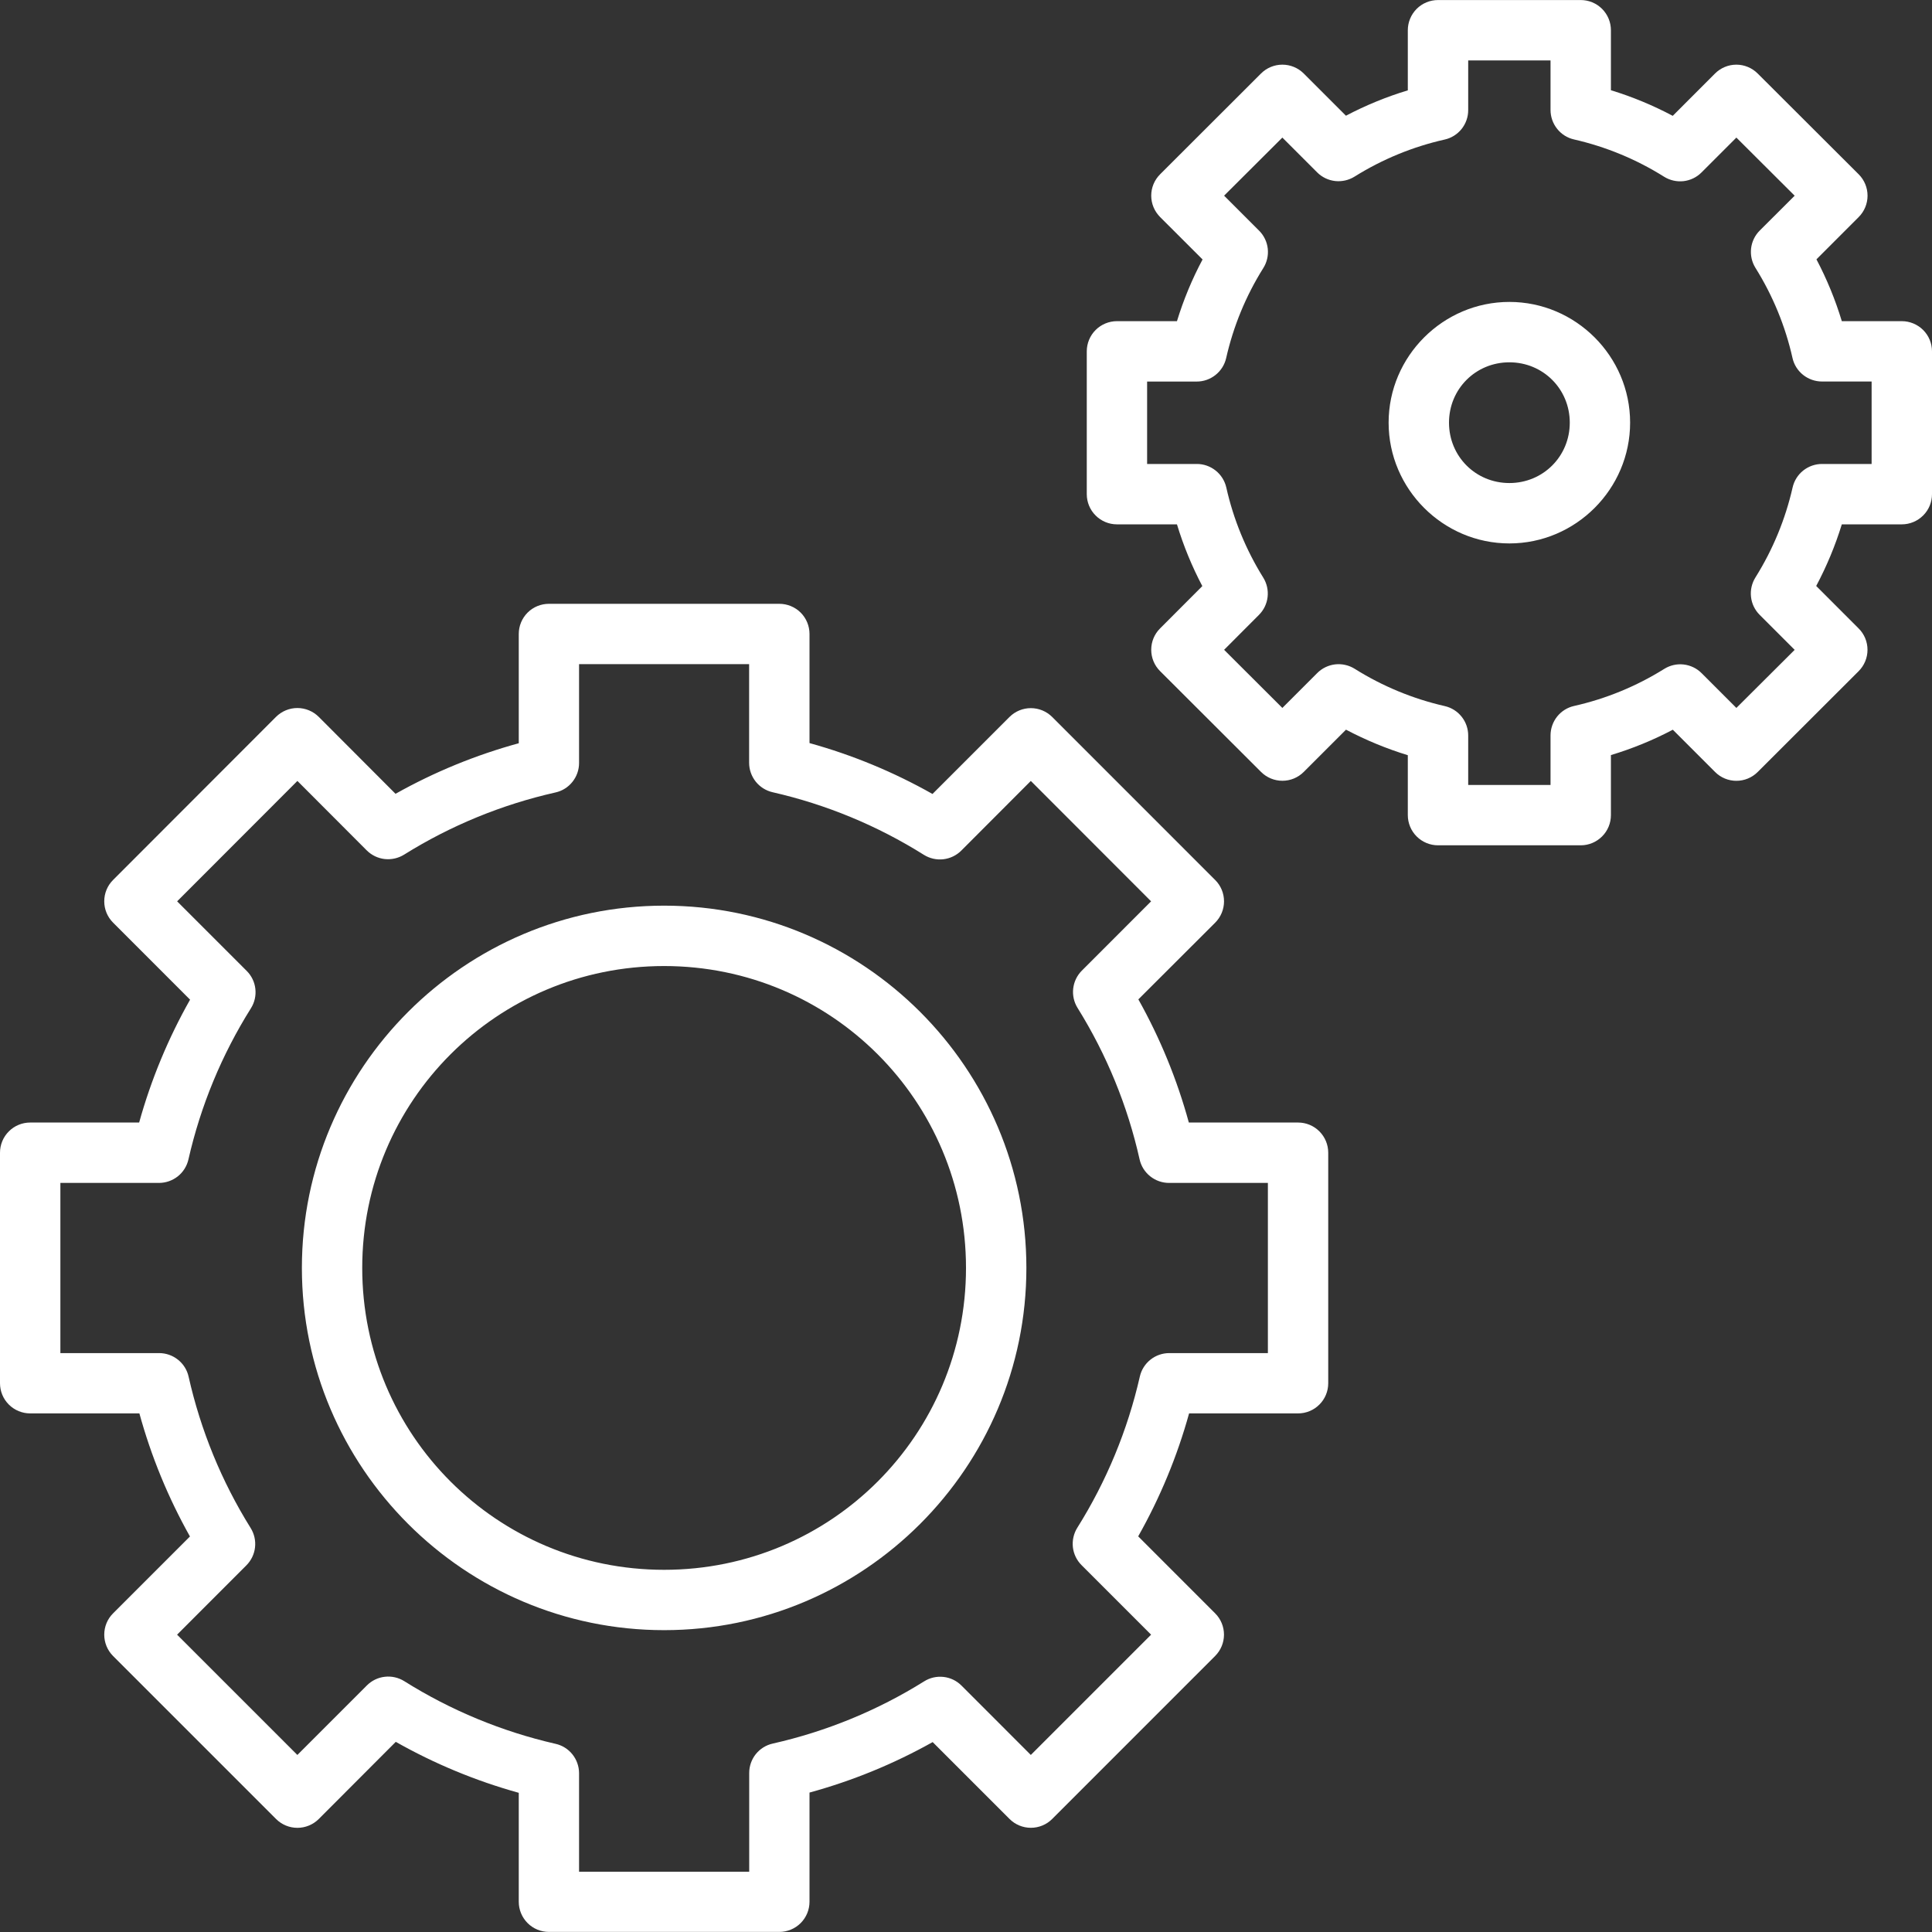 <svg xmlns="http://www.w3.org/2000/svg" width="47" height="47" viewBox="0 0 47 47" fill="none"><rect x="0" y="0" width="47" height="47" fill="#333333" stroke="none"/><g clip-path="url(#clip0_259_135)"><path d="M34.983 0.001C34.788 0.001 34.601 0.078 34.463 0.216C34.326 0.354 34.248 0.541 34.248 0.735V2.198C33.728 2.355 33.224 2.562 32.743 2.815L31.715 1.787C31.577 1.65 31.391 1.573 31.196 1.573C31.002 1.573 30.815 1.65 30.678 1.787L28.222 4.24C28.154 4.308 28.099 4.389 28.062 4.478C28.025 4.568 28.006 4.663 28.006 4.76C28.006 4.856 28.025 4.952 28.062 5.041C28.099 5.13 28.154 5.211 28.222 5.28L29.255 6.312C28.999 6.792 28.791 7.294 28.632 7.813H27.172C26.977 7.813 26.79 7.891 26.653 8.028C26.515 8.166 26.438 8.353 26.438 8.548V12.021C26.438 12.216 26.515 12.403 26.653 12.54C26.79 12.678 26.977 12.756 27.172 12.756H28.632C28.79 13.276 28.995 13.776 29.249 14.258L28.221 15.288C28.083 15.425 28.006 15.612 28.006 15.807C28.006 16.002 28.083 16.189 28.221 16.326L30.678 18.779C30.816 18.917 31.002 18.994 31.197 18.994C31.392 18.994 31.578 18.917 31.716 18.779L32.744 17.751C33.227 18.005 33.728 18.213 34.248 18.372V19.829C34.248 20.024 34.326 20.211 34.463 20.348C34.601 20.486 34.788 20.564 34.983 20.564H38.455C38.65 20.564 38.836 20.486 38.974 20.348C39.112 20.211 39.189 20.024 39.189 19.829V18.369C39.71 18.212 40.214 18.006 40.695 17.752L41.723 18.78C41.86 18.918 42.047 18.995 42.241 18.995C42.436 18.995 42.622 18.918 42.76 18.78L45.215 16.328C45.284 16.259 45.338 16.178 45.375 16.089C45.412 16 45.431 15.904 45.431 15.808C45.431 15.711 45.412 15.615 45.375 15.526C45.338 15.437 45.284 15.356 45.215 15.288L44.183 14.255C44.438 13.775 44.646 13.276 44.806 12.756H46.266C46.46 12.756 46.647 12.678 46.785 12.54C46.923 12.403 47 12.216 47 12.021V8.548C47 8.353 46.923 8.166 46.785 8.028C46.647 7.891 46.46 7.813 46.266 7.813H44.806C44.649 7.293 44.442 6.79 44.189 6.309L45.217 5.28C45.355 5.142 45.432 4.955 45.432 4.761C45.432 4.566 45.355 4.379 45.217 4.241L42.76 1.789C42.622 1.651 42.435 1.573 42.24 1.573C42.046 1.573 41.859 1.651 41.721 1.789L40.693 2.818C40.213 2.563 39.709 2.354 39.189 2.195V0.735C39.189 0.541 39.112 0.354 38.974 0.216C38.836 0.078 38.65 0.001 38.455 0.001H34.983ZM35.717 1.47H37.72V2.674C37.72 2.841 37.776 3.003 37.88 3.133C37.983 3.264 38.128 3.355 38.29 3.392C39.066 3.569 39.809 3.876 40.482 4.299C40.623 4.387 40.789 4.425 40.955 4.407C41.12 4.388 41.275 4.314 41.392 4.196L42.241 3.347L43.659 4.761L42.811 5.607C42.693 5.724 42.618 5.878 42.599 6.043C42.58 6.208 42.617 6.375 42.705 6.516C43.127 7.192 43.432 7.932 43.606 8.708C43.642 8.871 43.734 9.016 43.864 9.12C43.995 9.224 44.157 9.281 44.324 9.281H45.531V11.287H44.327C44.16 11.286 43.998 11.343 43.867 11.447C43.737 11.55 43.646 11.696 43.609 11.858C43.433 12.633 43.127 13.373 42.705 14.047C42.617 14.188 42.578 14.354 42.597 14.52C42.615 14.685 42.689 14.839 42.807 14.957L43.659 15.809L42.241 17.222L41.395 16.376C41.278 16.258 41.123 16.184 40.958 16.165C40.792 16.146 40.626 16.185 40.485 16.273C39.809 16.695 39.07 16.999 38.293 17.174C38.131 17.21 37.986 17.301 37.882 17.43C37.778 17.56 37.721 17.721 37.72 17.887V19.096H35.717V17.892C35.717 17.726 35.661 17.565 35.557 17.435C35.454 17.305 35.309 17.214 35.147 17.177C34.371 17 33.63 16.693 32.956 16.27C32.815 16.182 32.648 16.144 32.483 16.162C32.317 16.181 32.163 16.255 32.045 16.373L31.196 17.222L29.779 15.808L30.626 14.959C30.744 14.842 30.818 14.688 30.837 14.524C30.856 14.36 30.819 14.194 30.732 14.053C30.311 13.377 30.006 12.635 29.832 11.858C29.795 11.696 29.703 11.55 29.573 11.447C29.442 11.343 29.28 11.286 29.114 11.287H27.906V9.282H29.111C29.277 9.283 29.439 9.226 29.57 9.122C29.701 9.018 29.792 8.873 29.829 8.711C30.005 7.935 30.309 7.196 30.732 6.522C30.821 6.381 30.859 6.215 30.841 6.049C30.823 5.884 30.748 5.729 30.631 5.612L29.779 4.76L31.196 3.347L32.042 4.193C32.16 4.311 32.314 4.385 32.48 4.404C32.645 4.422 32.812 4.384 32.953 4.296C33.629 3.874 34.367 3.57 35.144 3.395C35.307 3.359 35.453 3.267 35.557 3.137C35.661 3.006 35.718 2.844 35.717 2.677V1.47ZM36.719 7.345C35.105 7.345 33.781 8.668 33.781 10.282C33.781 11.896 35.105 13.22 36.719 13.22C38.333 13.22 39.656 11.896 39.656 10.282C39.656 8.668 38.333 7.345 36.719 7.345ZM36.719 8.814C37.538 8.814 38.188 9.463 38.188 10.282C38.188 11.102 37.538 11.751 36.719 11.751C35.899 11.751 35.25 11.102 35.25 10.282C35.25 9.463 35.899 8.814 36.719 8.814ZM13.354 14.689C13.159 14.689 12.972 14.766 12.835 14.903C12.697 15.041 12.62 15.228 12.62 15.423V18.081C11.574 18.367 10.567 18.78 9.622 19.311L7.754 17.439C7.616 17.302 7.429 17.224 7.234 17.224C7.04 17.224 6.853 17.302 6.715 17.439L2.751 21.407C2.613 21.544 2.536 21.731 2.536 21.926C2.536 22.121 2.613 22.307 2.751 22.445L4.624 24.319C4.091 25.261 3.675 26.265 3.385 27.308H0.734C0.54 27.308 0.353 27.385 0.215 27.523C0.077 27.661 0 27.848 0 28.042L0 33.65C0 33.845 0.077 34.032 0.215 34.169C0.353 34.307 0.54 34.384 0.734 34.384H3.391C3.678 35.43 4.09 36.432 4.621 37.378L2.751 39.248C2.613 39.385 2.536 39.572 2.536 39.767C2.536 39.961 2.613 40.148 2.751 40.286L6.717 44.252C6.854 44.389 7.041 44.466 7.235 44.466C7.429 44.466 7.616 44.389 7.754 44.252L9.628 42.374C10.571 42.908 11.575 43.324 12.62 43.614V46.264C12.62 46.458 12.697 46.645 12.835 46.783C12.972 46.921 13.159 46.998 13.354 46.998H18.959C19.153 46.998 19.34 46.921 19.478 46.783C19.616 46.645 19.693 46.458 19.693 46.264V43.608C20.738 43.322 21.744 42.91 22.689 42.38L24.559 44.25C24.697 44.388 24.883 44.465 25.078 44.465C25.273 44.465 25.46 44.388 25.597 44.25L29.561 40.285C29.699 40.147 29.776 39.96 29.776 39.766C29.776 39.572 29.699 39.385 29.561 39.248L27.689 37.375C28.222 36.432 28.638 35.428 28.927 34.384H31.578C31.773 34.384 31.96 34.307 32.097 34.169C32.235 34.032 32.312 33.845 32.312 33.65V28.042C32.312 27.848 32.235 27.661 32.097 27.523C31.96 27.385 31.773 27.308 31.578 27.308H28.921C28.635 26.263 28.223 25.257 27.693 24.312L29.561 22.447C29.63 22.378 29.684 22.297 29.721 22.208C29.758 22.119 29.777 22.023 29.777 21.927C29.777 21.83 29.758 21.734 29.721 21.645C29.684 21.556 29.63 21.475 29.561 21.407L25.596 17.441C25.458 17.304 25.272 17.227 25.077 17.227C24.883 17.227 24.697 17.304 24.559 17.441L22.685 19.315C21.742 18.782 20.737 18.366 19.693 18.077V15.423C19.693 15.228 19.616 15.041 19.478 14.903C19.34 14.766 19.153 14.689 18.959 14.689H13.354ZM14.088 16.157H18.224V18.556C18.224 18.723 18.281 18.884 18.385 19.015C18.489 19.145 18.634 19.236 18.797 19.273C20.1 19.57 21.344 20.085 22.476 20.796C22.617 20.884 22.784 20.922 22.949 20.903C23.114 20.884 23.268 20.81 23.385 20.693L25.077 18.998L28.003 21.927L26.317 23.614C26.2 23.731 26.127 23.885 26.108 24.049C26.089 24.214 26.127 24.38 26.214 24.52C26.921 25.655 27.431 26.9 27.723 28.204C27.759 28.366 27.85 28.512 27.981 28.616C28.111 28.72 28.273 28.777 28.439 28.777H30.844V32.917H28.445C28.279 32.917 28.117 32.973 27.987 33.077C27.857 33.18 27.766 33.325 27.729 33.487C27.432 34.79 26.918 36.033 26.208 37.165C26.12 37.306 26.082 37.473 26.1 37.638C26.119 37.804 26.193 37.958 26.311 38.075L28.003 39.767L25.077 42.693L23.391 41.006C23.274 40.888 23.119 40.813 22.954 40.795C22.788 40.776 22.622 40.814 22.481 40.903C21.348 41.611 20.101 42.122 18.799 42.416C18.636 42.452 18.491 42.543 18.386 42.673C18.282 42.804 18.226 42.966 18.226 43.132V45.534H14.087V43.135C14.086 42.969 14.029 42.808 13.925 42.678C13.821 42.548 13.676 42.458 13.514 42.422C12.211 42.124 10.967 41.609 9.835 40.898C9.694 40.81 9.527 40.772 9.362 40.791C9.197 40.809 9.043 40.884 8.926 41.001L7.234 42.693L4.308 39.767L5.994 38.08C6.111 37.962 6.186 37.808 6.204 37.643C6.223 37.478 6.185 37.312 6.097 37.171C5.39 36.038 4.881 34.793 4.588 33.49C4.552 33.327 4.461 33.182 4.33 33.078C4.2 32.974 4.038 32.917 3.872 32.917H1.469V28.777H3.867C4.034 28.777 4.195 28.72 4.326 28.617C4.456 28.513 4.547 28.368 4.584 28.206C4.88 26.903 5.394 25.66 6.104 24.529C6.193 24.388 6.231 24.221 6.212 24.056C6.194 23.89 6.119 23.736 6.001 23.619L4.309 21.927L7.235 18.998L8.921 20.687C9.039 20.805 9.193 20.879 9.358 20.898C9.524 20.916 9.691 20.878 9.832 20.79C10.966 20.082 12.21 19.572 13.514 19.278C13.677 19.242 13.822 19.151 13.926 19.02C14.03 18.89 14.087 18.728 14.087 18.562V16.157H14.088ZM16.156 22.032C11.298 22.032 7.344 25.986 7.344 30.845C7.344 35.703 11.298 39.657 16.156 39.657C21.015 39.657 24.969 35.703 24.969 30.845C24.969 25.986 21.015 22.032 16.156 22.032ZM16.156 23.501C20.22 23.501 23.5 26.781 23.5 30.845C23.5 34.909 20.22 38.189 16.156 38.189C12.092 38.189 8.812 34.909 8.812 30.845C8.812 26.781 12.092 23.501 16.156 23.501Z" fill="white"></path></g><defs><clipPath id="clip0_259_135"><rect width="47" height="47" fill="white"></rect></clipPath></defs></svg>